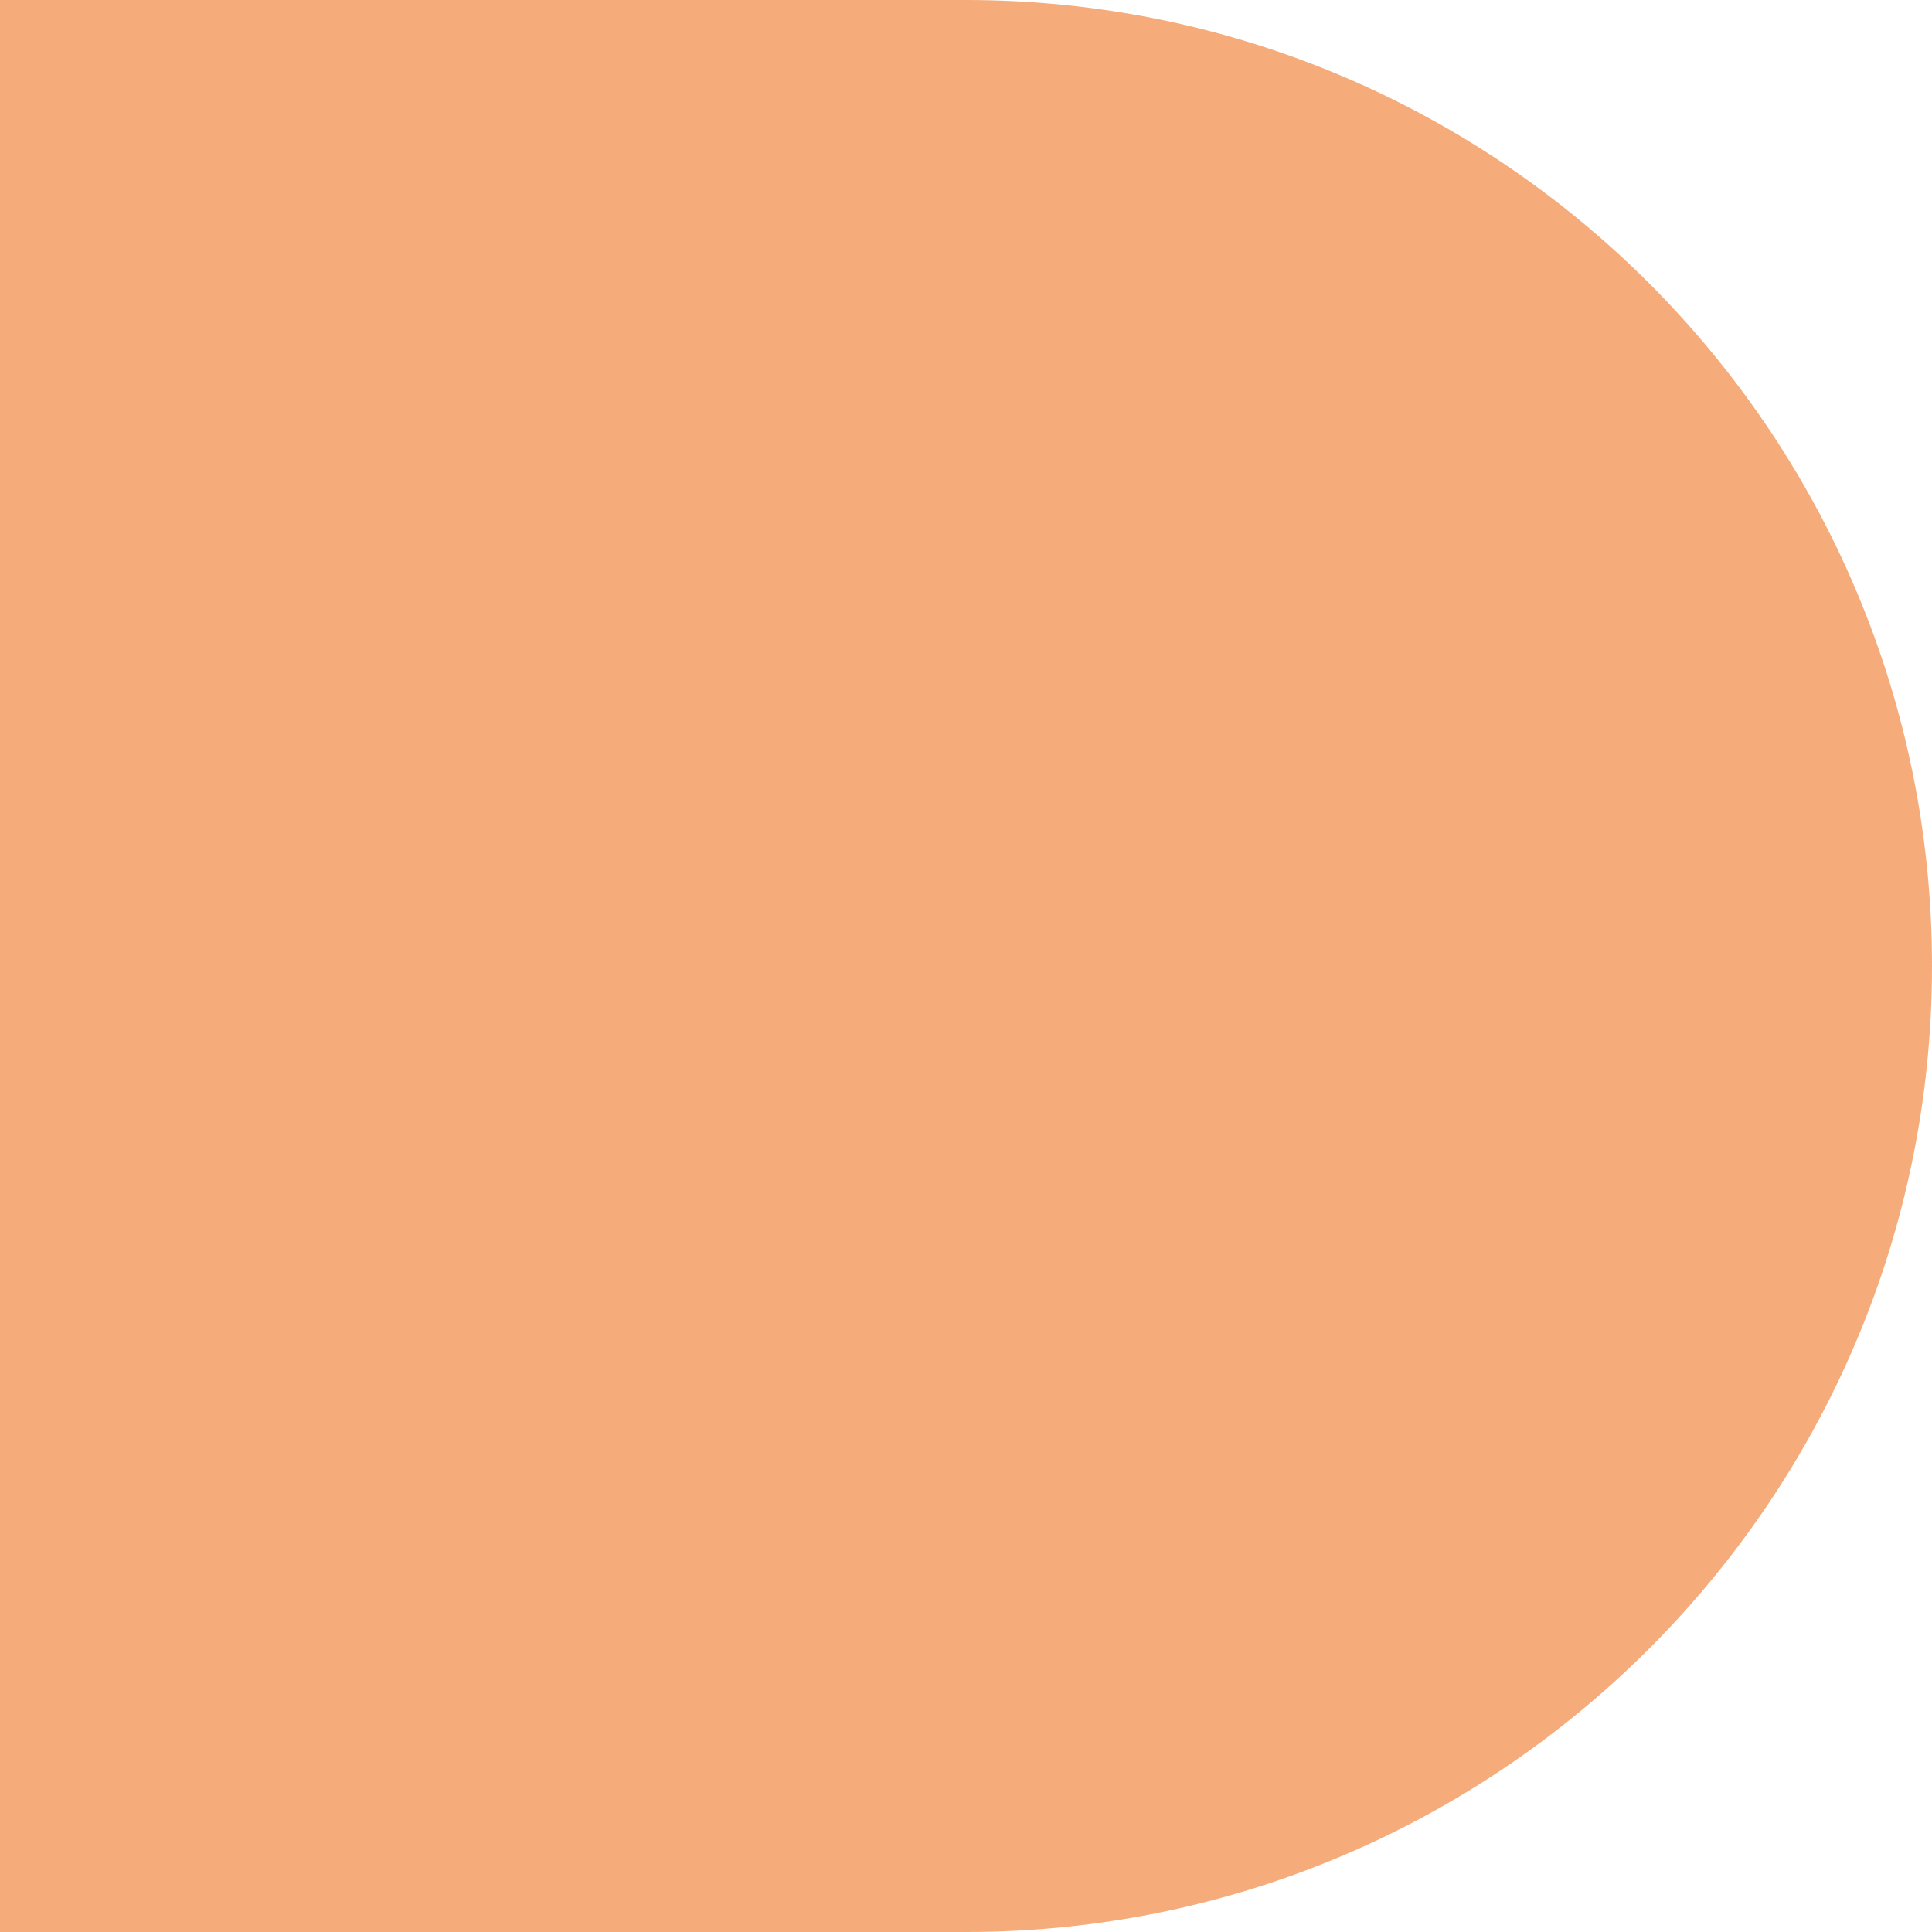 <svg width="24" height="24" viewBox="0 0 24 24" fill="none" xmlns="http://www.w3.org/2000/svg">
<path d="M24 12C24 18.623 18.622 24 12 24L8.58275e-07 24L1.90735e-06 -1.04907e-06L12 -5.24537e-07C18.623 -2.35013e-07 24 5.378 24 12Z" fill="#F5AC7A"/>
</svg>
